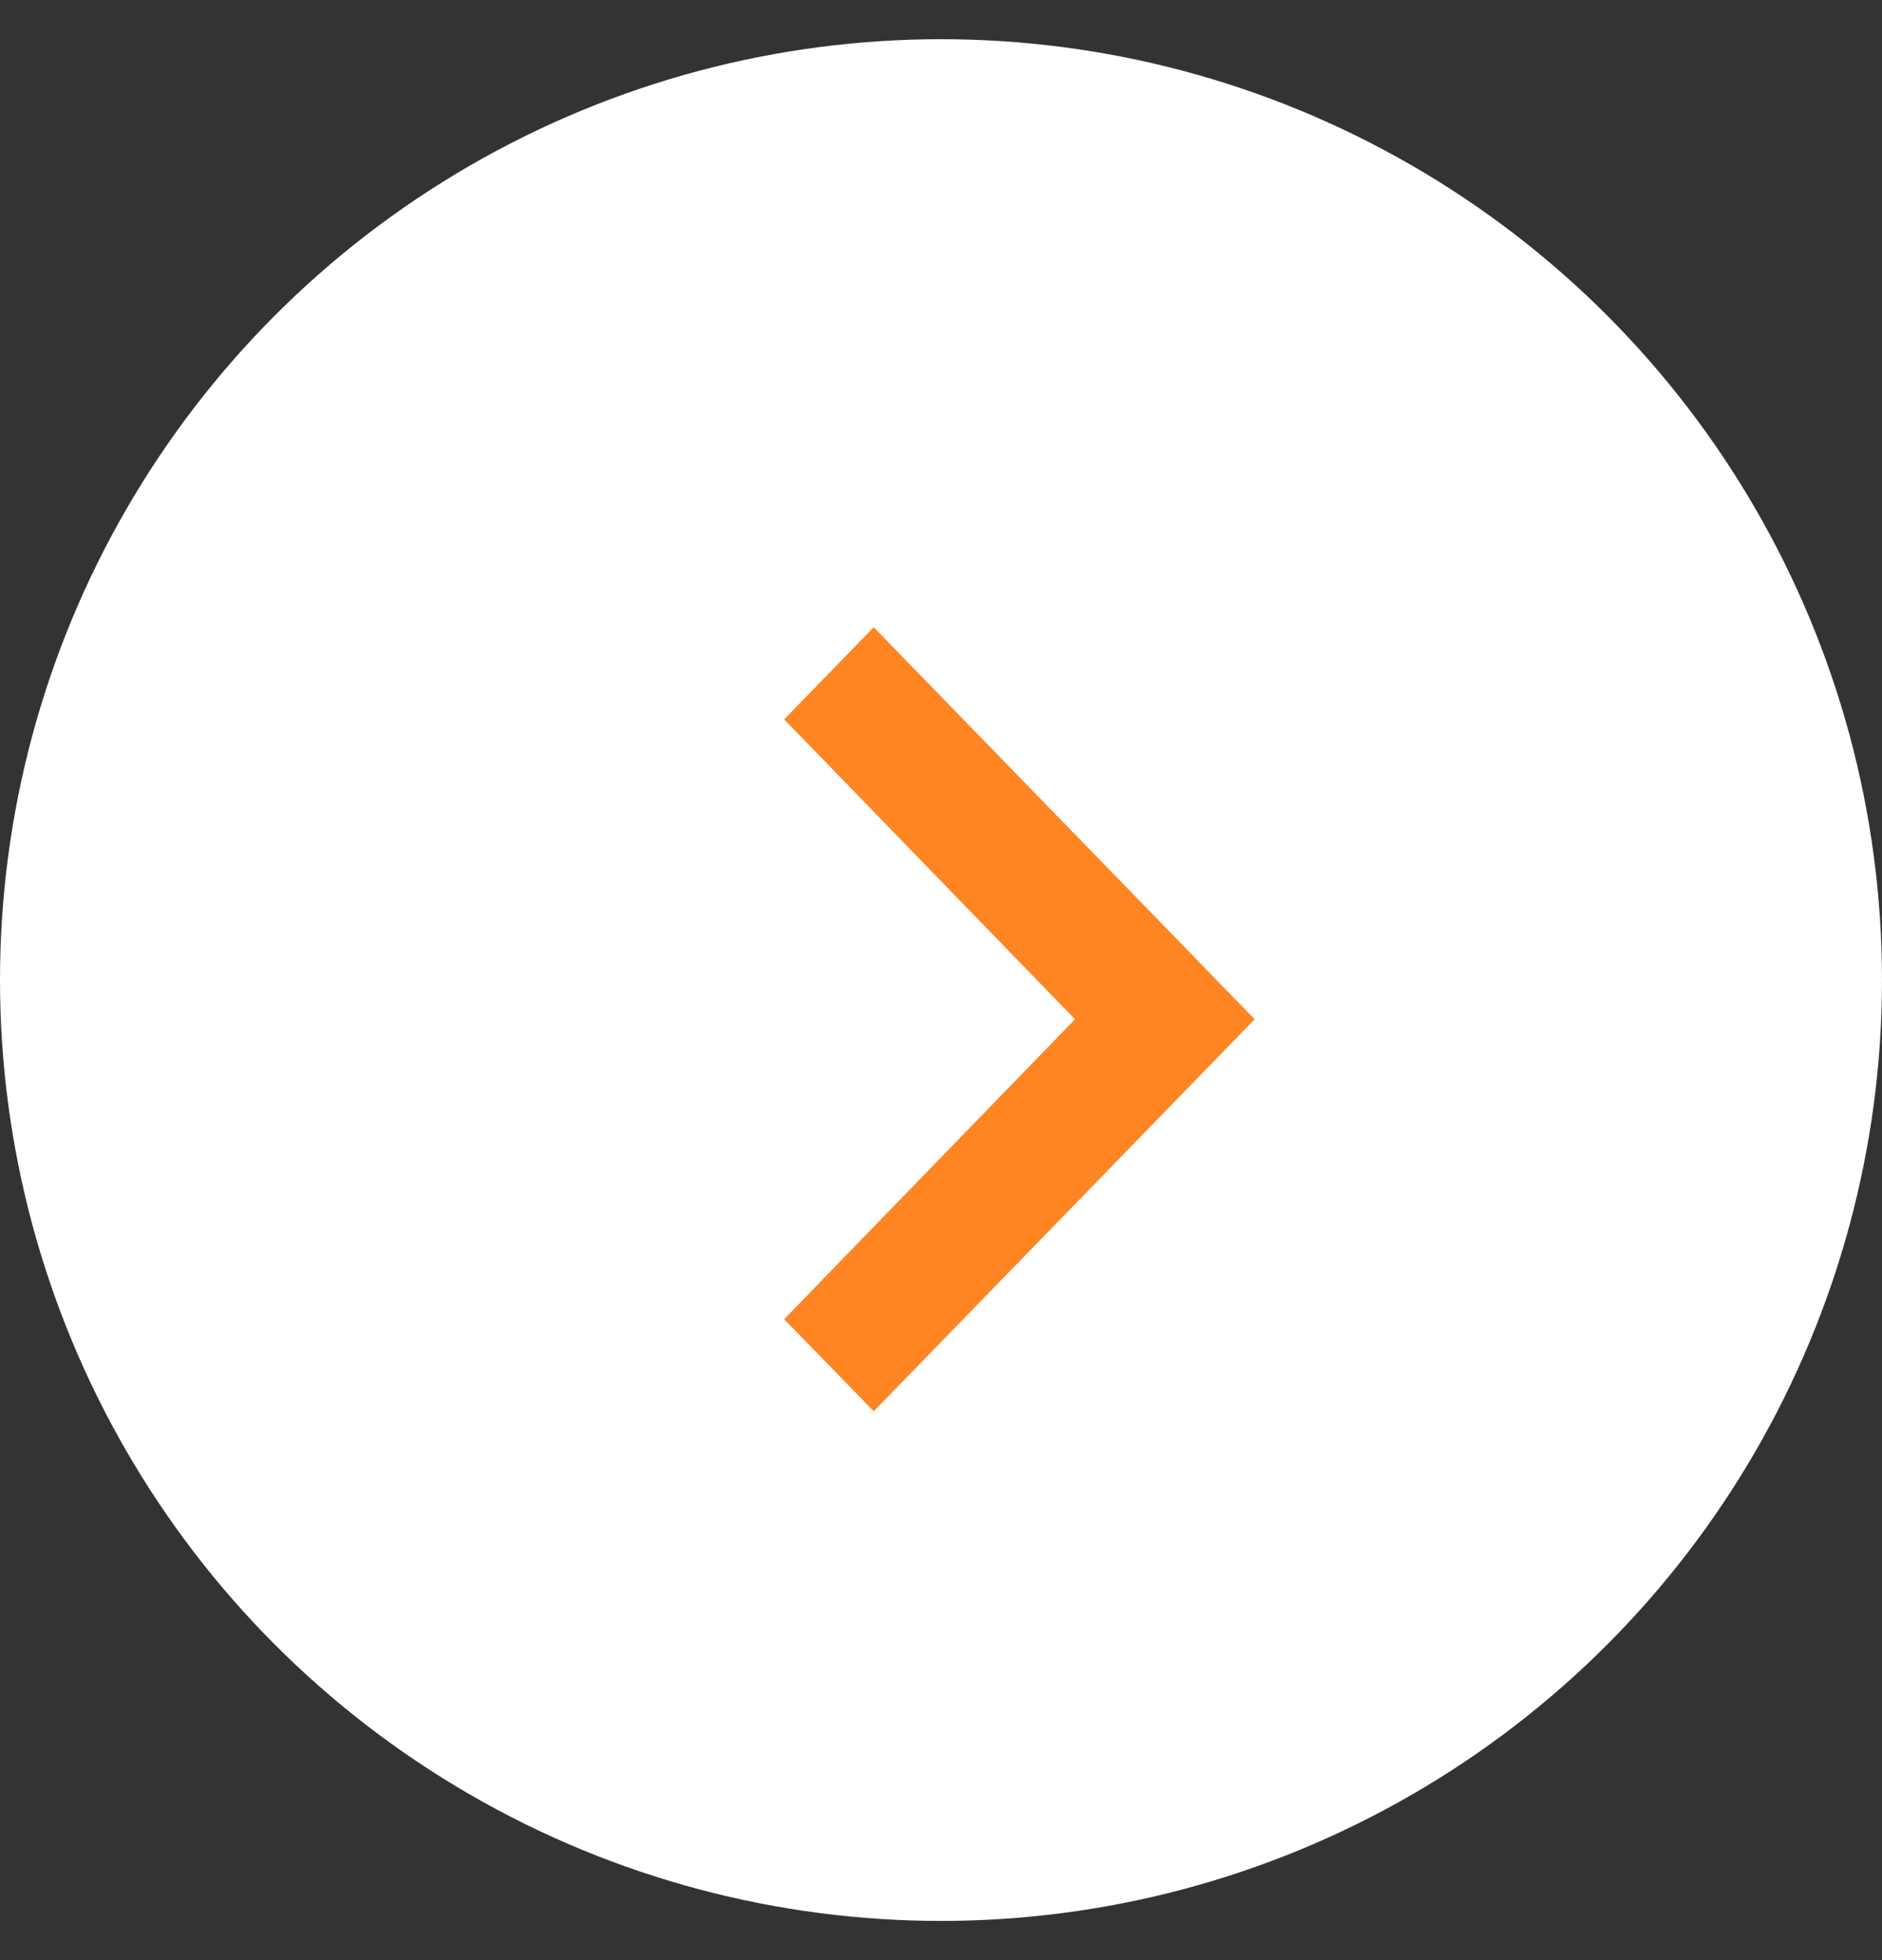<svg width="24" height="25" viewBox="0 0 24 25" fill="none" xmlns="http://www.w3.org/2000/svg">
<rect x="0" y="0" width="24" height="25" fill="#333333" stroke="none"/>
<g id="Arrow">
<circle id="Ellipse 578" cx="12" cy="12.5" r="12" fill="white"/>
<path id="Vector" d="M11.142 8L10 9.175L13.709 13L10 16.825L11.142 18L16 13L11.142 8Z" fill="#FF8422"/>
</g>
</svg>
